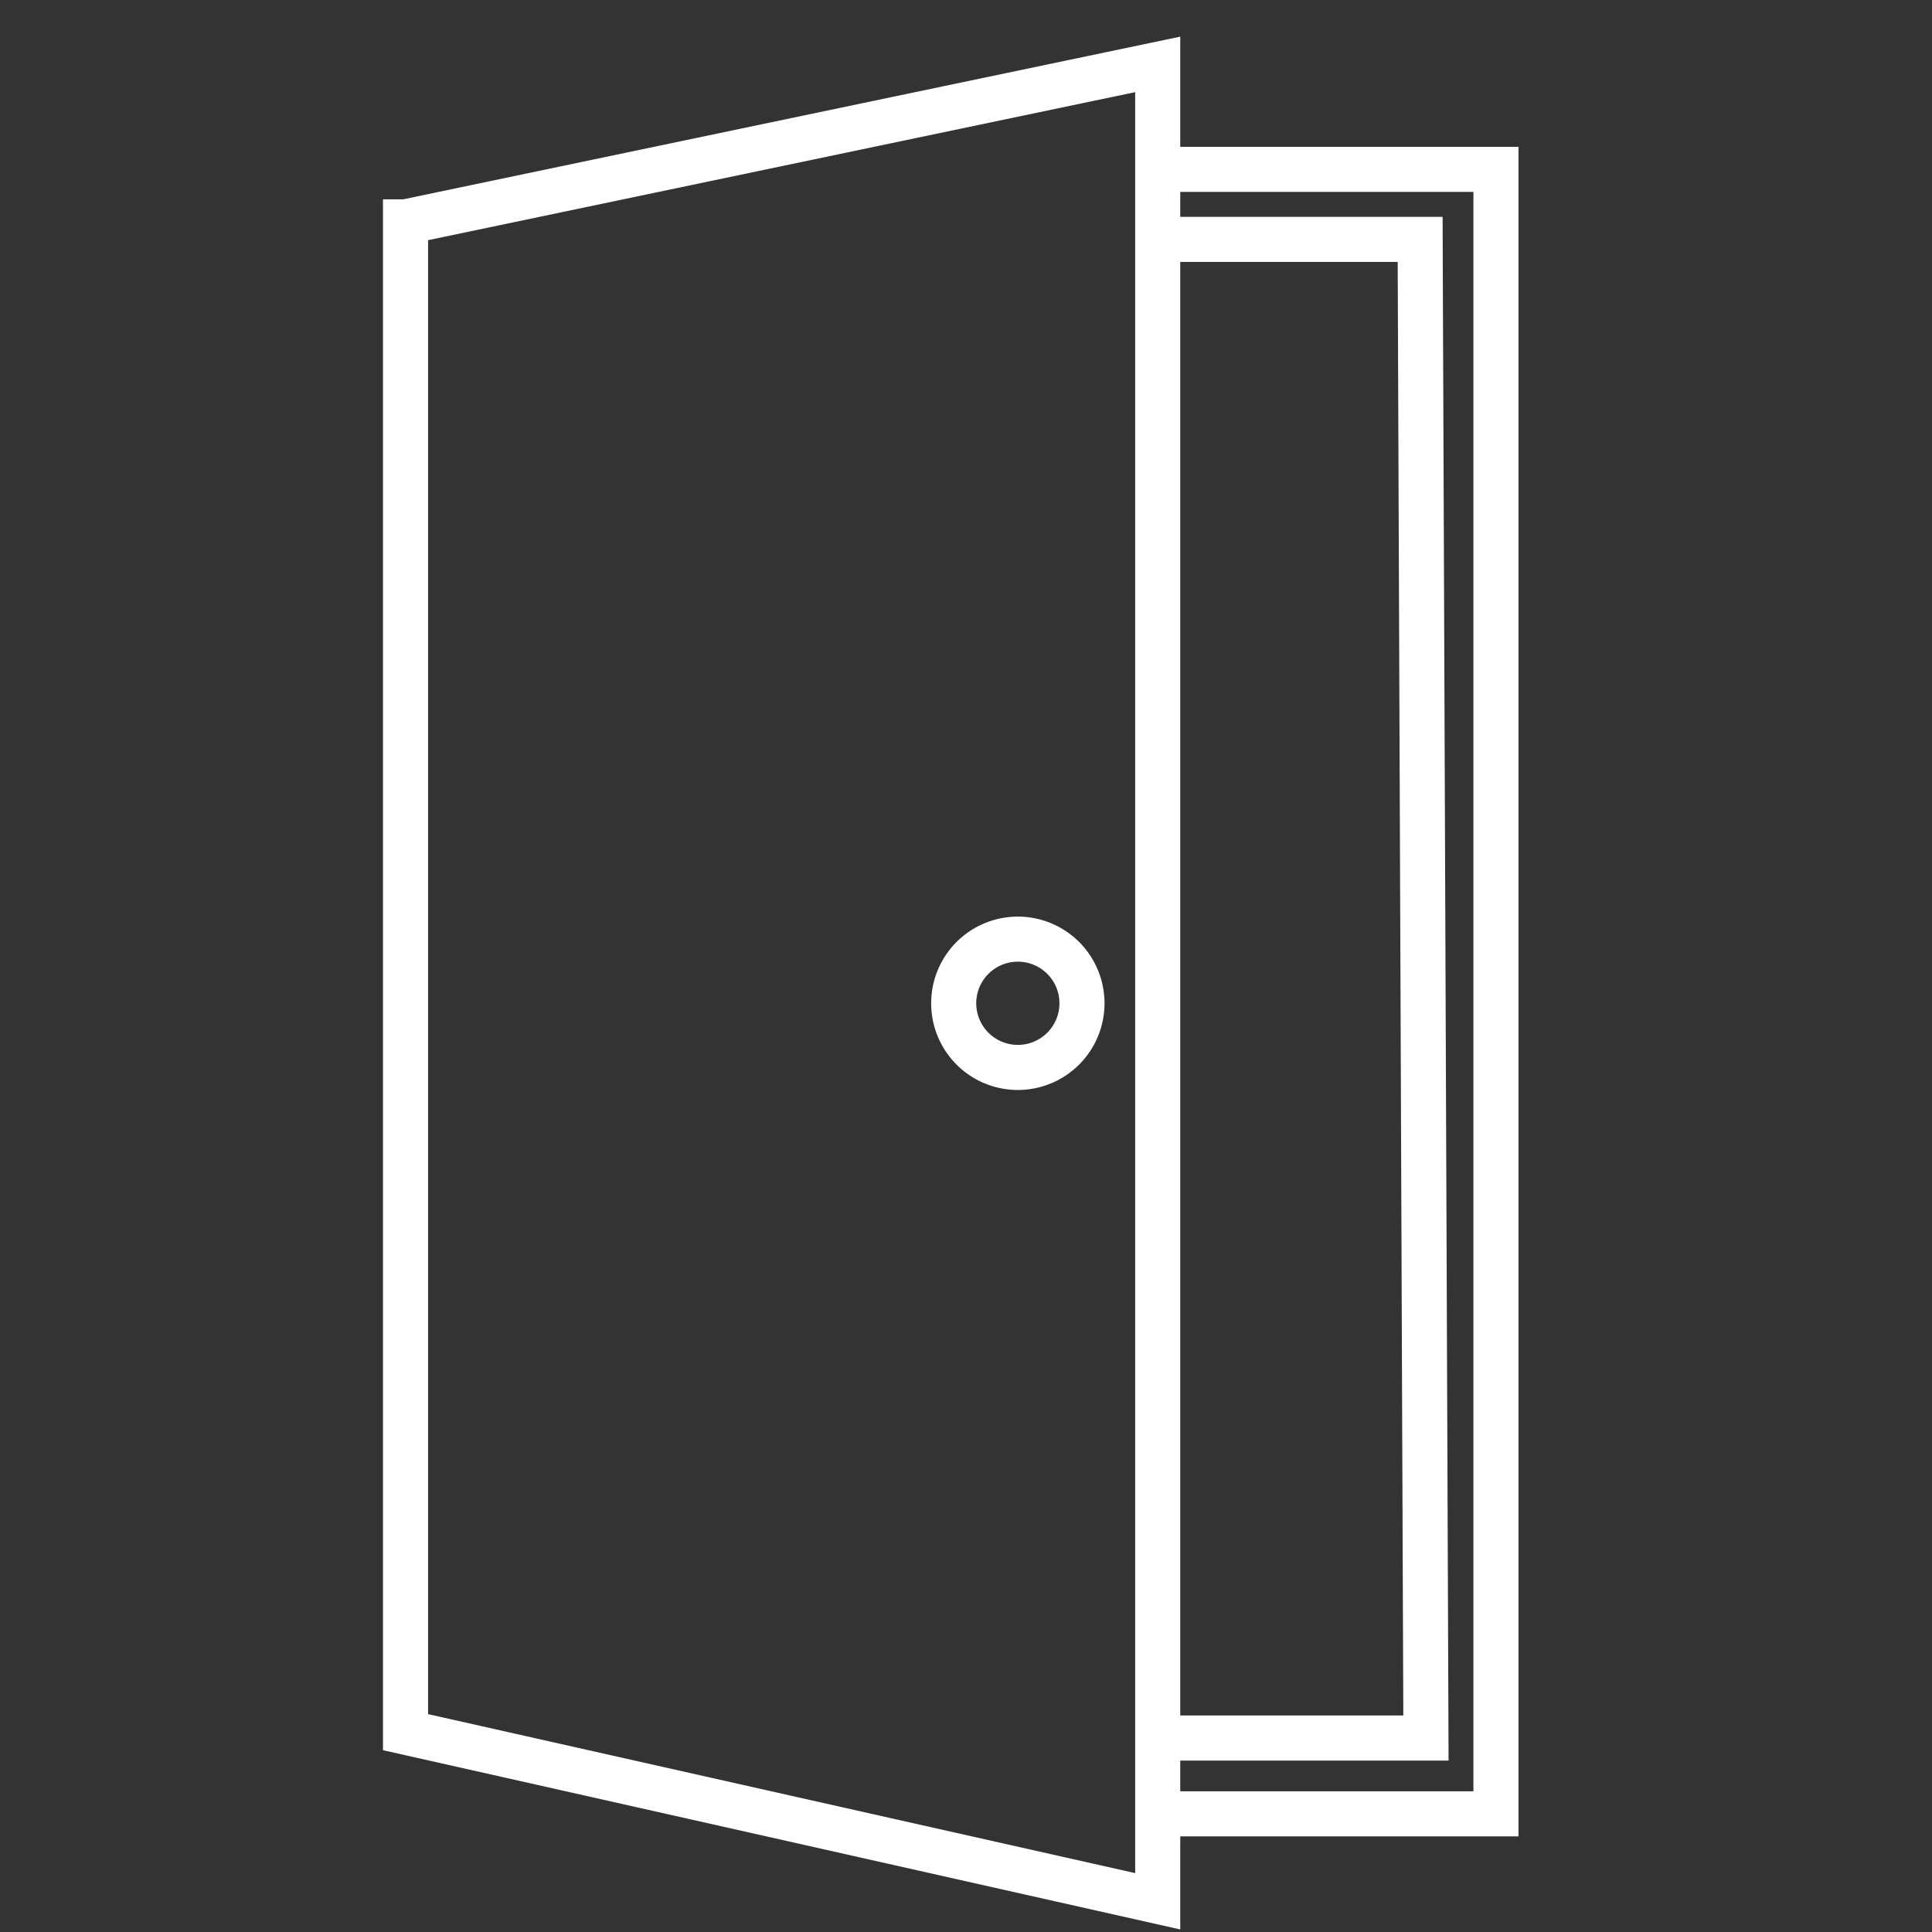 <svg width="30" height="30" fill="none" xmlns="http://www.w3.org/2000/svg"><rect width="100%" height="100%" fill="#333333" stroke="none"/><path clip-rule="evenodd" d="M6.297 3.445v23.452l11.68 2.626V1L6.298 3.445zm11.68-.815h5.252v25.535h-5.252v-1.177h4.165l-.09-23.271h-4.075V2.63z" stroke="#fff" stroke-width=".7"/><path d="M15.805 16.575a.996.996 0 100-1.992.996.996 0 000 1.992z" stroke="#fff" stroke-width=".7"/></svg>